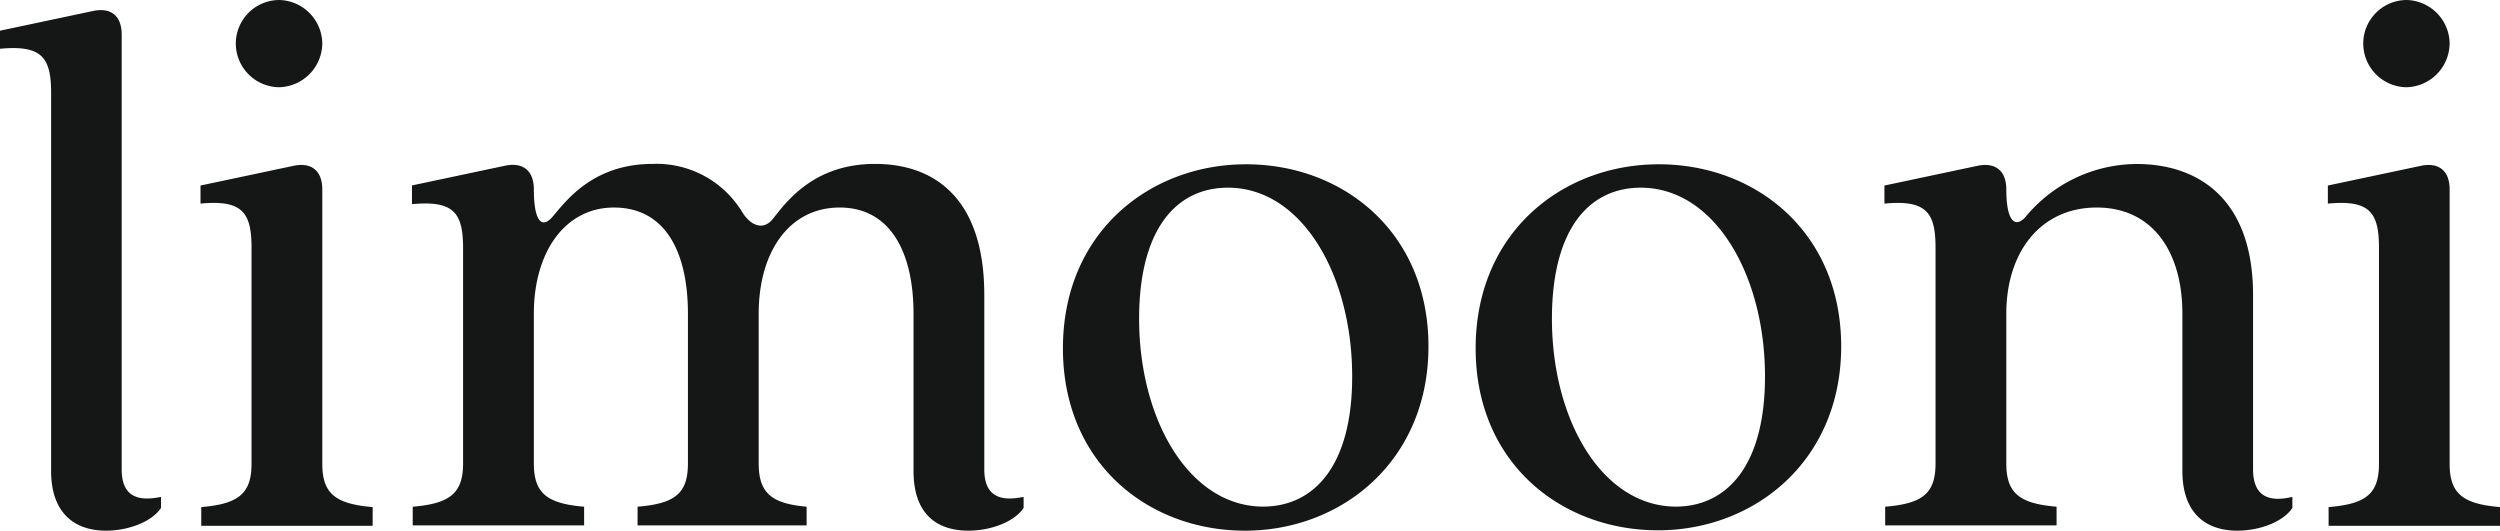 <?xml version="1.0" encoding="UTF-8"?> <svg xmlns="http://www.w3.org/2000/svg" viewBox="0 0 267.07 56.69"><defs><style>.cls-1{fill:#151616}</style></defs><g id="Layer_2" data-name="Layer 2"><g id="Layer_2-2" data-name="Layer 2"><path class="cls-1" d="M5.46 50.31V9.91c0-3.78-1-5.12-5.46-4.7V3.28l9.91-2.1C11.84.76 13 1.68 13 3.7v46.44c0 2.94 1.76 3.45 4.2 2.94v1.18c-1 1.51-3.53 2.43-5.88 2.43-3.32 0-5.86-1.84-5.86-6.38zM21.5 54.17c3.95-.33 5.37-1.42 5.37-4.62V26.46c0-3.78-1-5.13-5.45-4.71v-1.93l9.91-2.1c1.93-.42 3.1.51 3.1 2.52v29.31c0 3.2 1.43 4.29 5.38 4.62v2H21.5zm3.69-49.55A4.66 4.66 0 0129.81 0a4.71 4.71 0 014.62 4.62 4.73 4.73 0 01-4.62 4.7 4.68 4.68 0 01-4.62-4.7zM97.59 50.31v-16.8c0-6.63-2.52-11.34-7.89-11.34s-8.65 4.71-8.65 11.34v16c0 3.2 1.42 4.29 5.12 4.62v2H68.11v-2c4-.33 5.38-1.42 5.38-4.62v-16c0-6.63-2.44-11.34-7.9-11.34-5.2 0-8.56 4.71-8.56 11.34v16c0 3.2 1.42 4.29 5.37 4.62v2H44.09v-2c3.95-.33 5.38-1.42 5.38-4.62v-23c0-3.78-1-5.12-5.46-4.7v-2l9.91-2.1c1.93-.42 3.11.51 3.11 2.52 0 3.19.75 4.29 1.93 3 1.34-1.52 4.2-5.72 10.75-5.72a10.71 10.71 0 019.57 5.13c.93 1.51 2.27 2 3.28.75 1.51-1.93 4.45-5.88 10.92-5.88 6.3 0 11.67 3.62 11.67 14v18.63c0 2.94 1.77 3.45 4.2 2.94v1.18c-1 1.51-3.53 2.43-5.88 2.43-3.47 0-5.88-1.84-5.88-6.38zM113.55 37.21c0-12.35 9.23-19.66 19.57-19.66S152.6 24.78 152.6 37s-9.24 19.69-19.6 19.69-19.45-7.22-19.45-19.48zm30.9 3c0-10.83-5.37-20.16-13.27-20.16-5.54 0-9.49 4.46-9.49 14 0 10.83 5.38 20.07 13.27 20.07 5.46-.03 9.49-4.4 9.49-13.89zM157.64 37.21c0-12.35 9.24-19.66 19.57-19.66s19.48 7.23 19.48 19.45-9.24 19.65-19.57 19.65-19.48-7.18-19.48-19.44zm30.91 3c0-10.83-5.38-20.16-13.27-20.16-5.55 0-9.49 4.46-9.49 14 0 10.83 5.37 20.07 13.27 20.07 5.45-.03 9.49-4.4 9.49-13.89zM233.14 50.31v-16.8c0-6.63-3.19-11.34-9.15-11.34s-9.66 4.71-9.66 11.34v16c0 3.2 1.43 4.29 5.37 4.62v2h-18.31v-2c4-.33 5.38-1.42 5.38-4.62V26.46c0-3.78-1-5.13-5.46-4.71v-1.93l9.91-2.1c1.93-.42 3.11.51 3.11 2.52 0 3.19.84 4.2 2 3a15.48 15.48 0 0111.93-5.72c6.47 0 12.43 3.62 12.43 14v18.62c0 2.94 1.76 3.53 4.2 2.94v1.18c-1 1.51-3.53 2.43-5.88 2.43-3.35 0-5.87-1.84-5.87-6.38zM248.76 54.17c4-.33 5.38-1.42 5.38-4.62V26.46c0-3.78-1-5.13-5.46-4.71v-1.93l9.91-2.1c1.93-.42 3.1.51 3.1 2.52v29.31c0 3.2 1.43 4.29 5.38 4.62v2h-18.31zm3.7-49.55A4.66 4.66 0 01257.08 0a4.71 4.71 0 014.61 4.62 4.73 4.73 0 01-4.61 4.7 4.68 4.68 0 01-4.62-4.7z"></path></g></g></svg> 